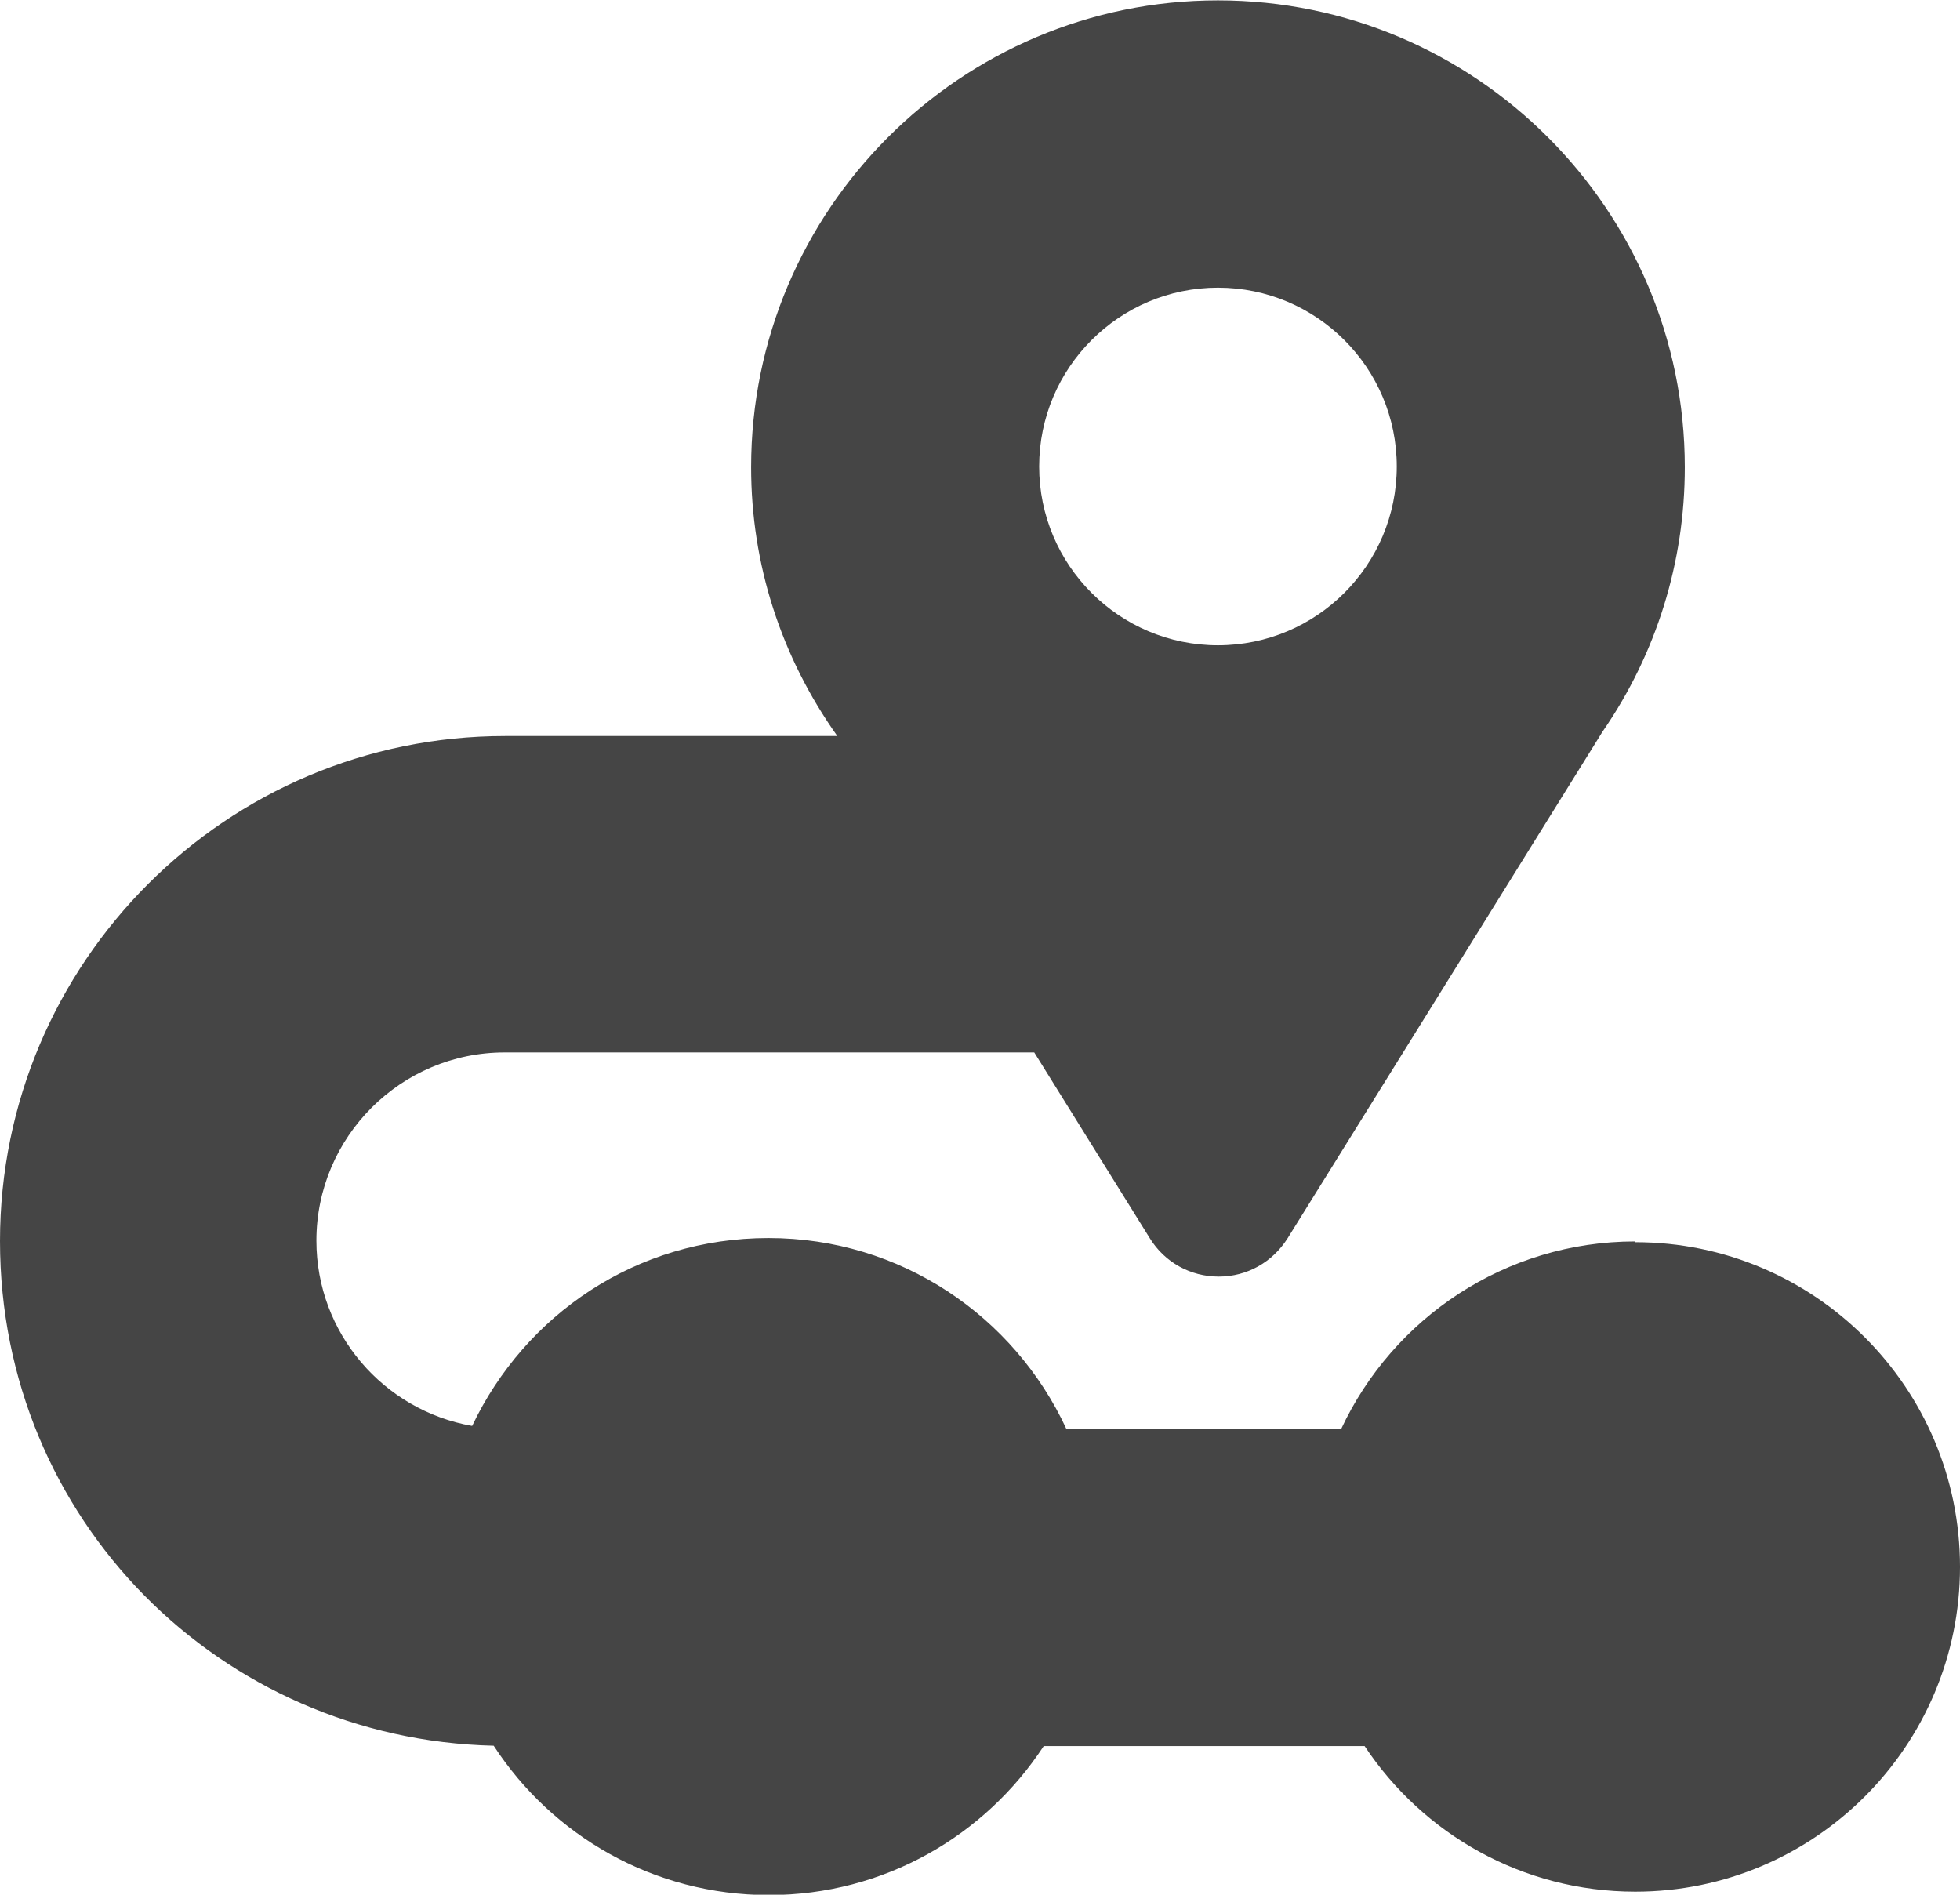 <svg xmlns="http://www.w3.org/2000/svg" id="Layer_2" viewBox="0 0 51.85 50.12"><defs><style>.cls-1{fill:#454545;stroke-width:0px;}</style></defs><g id="Layer_1-2"><path class="cls-1" d="M43.26,32.84c-3.44,0-6.41,2.03-7.78,4.96h-7.27c-1.38-2.98-4.38-5.05-7.88-5.05s-6.44,2.03-7.84,4.97c-2.34-.41-4.12-2.45-4.12-4.9,0-2.75,2.24-4.98,4.98-4.98h14.01l3.06,4.92c.39.63,1.07,1.01,1.82,1.01s1.42-.38,1.82-1.01l8.33-13.4c1.43-2.07,2.18-4.49,2.18-7,0-6.81-5.54-12.35-12.35-12.35s-12.35,5.54-12.35,12.35c0,2.56.79,5.01,2.28,7.11h-8.79c-7.37,0-13.36,5.99-13.36,13.36s5.83,13.18,13.06,13.35c1.55,2.38,4.23,3.95,7.28,3.95s5.72-1.57,7.27-3.94h8.49c1.54,2.32,4.17,3.85,7.16,3.85,4.74,0,8.59-3.85,8.59-8.59s-3.85-8.59-8.59-8.59ZM32.22,7.61c2.61,0,4.73,2.12,4.73,4.73s-2.12,4.73-4.73,4.73-4.73-2.12-4.73-4.73,2.12-4.73,4.73-4.73Z"></path></g></svg>